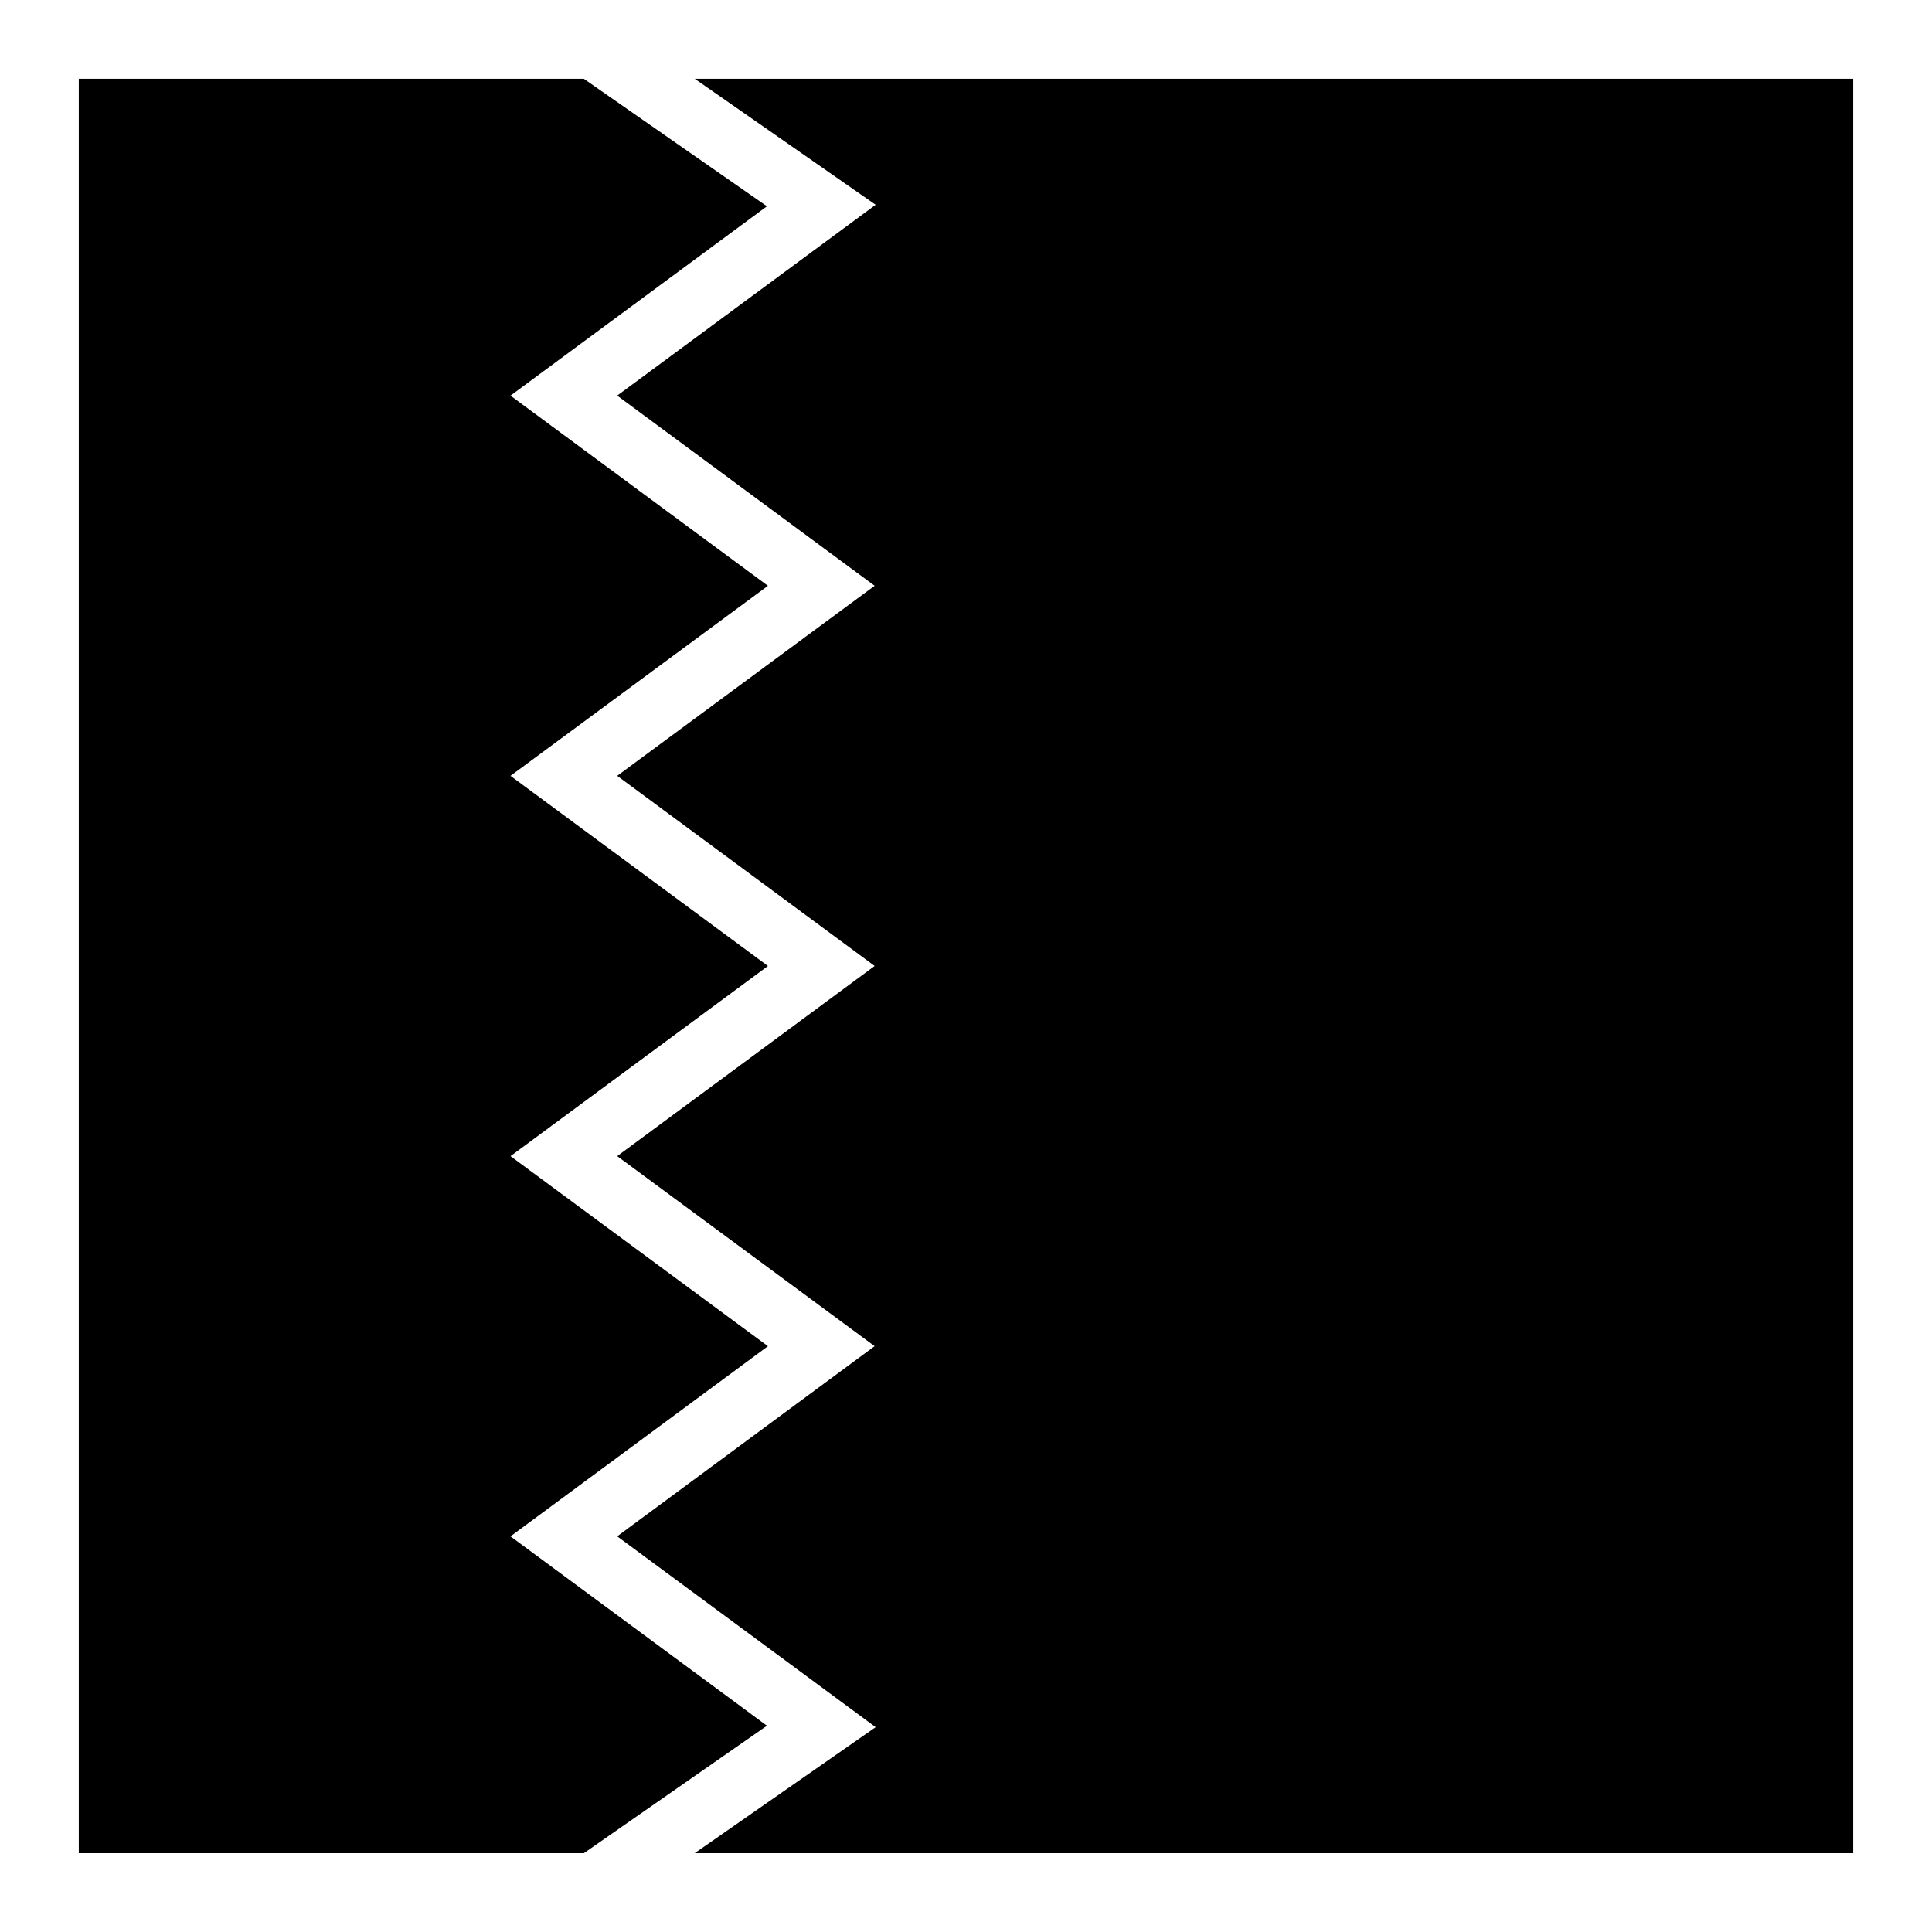 <?xml version="1.0" encoding="UTF-8"?>
<!-- Uploaded to: ICON Repo, www.iconrepo.com, Generator: ICON Repo Mixer Tools -->
<svg fill="#000000" width="800px" height="800px" version="1.1" viewBox="144 144 512 512" xmlns="http://www.w3.org/2000/svg">
 <g>
  <path d="m164.88 164.88h133.84l48.523 33.785-67.957 50.184 68.223 50.391-68.223 50.367 68.223 50.391-68.223 50.391 68.223 50.367-68.223 50.391 67.957 50.184-48.523 33.785h-133.84z"/>
  <path d="m328.11 164.88h307.01v470.23h-307.01l47.949-33.395-68.492-50.574 68.223-50.391-68.223-50.367 68.223-50.391-68.223-50.391 68.223-50.367-68.223-50.391 68.492-50.574-47.949-33.395z"/>
 </g>
</svg>